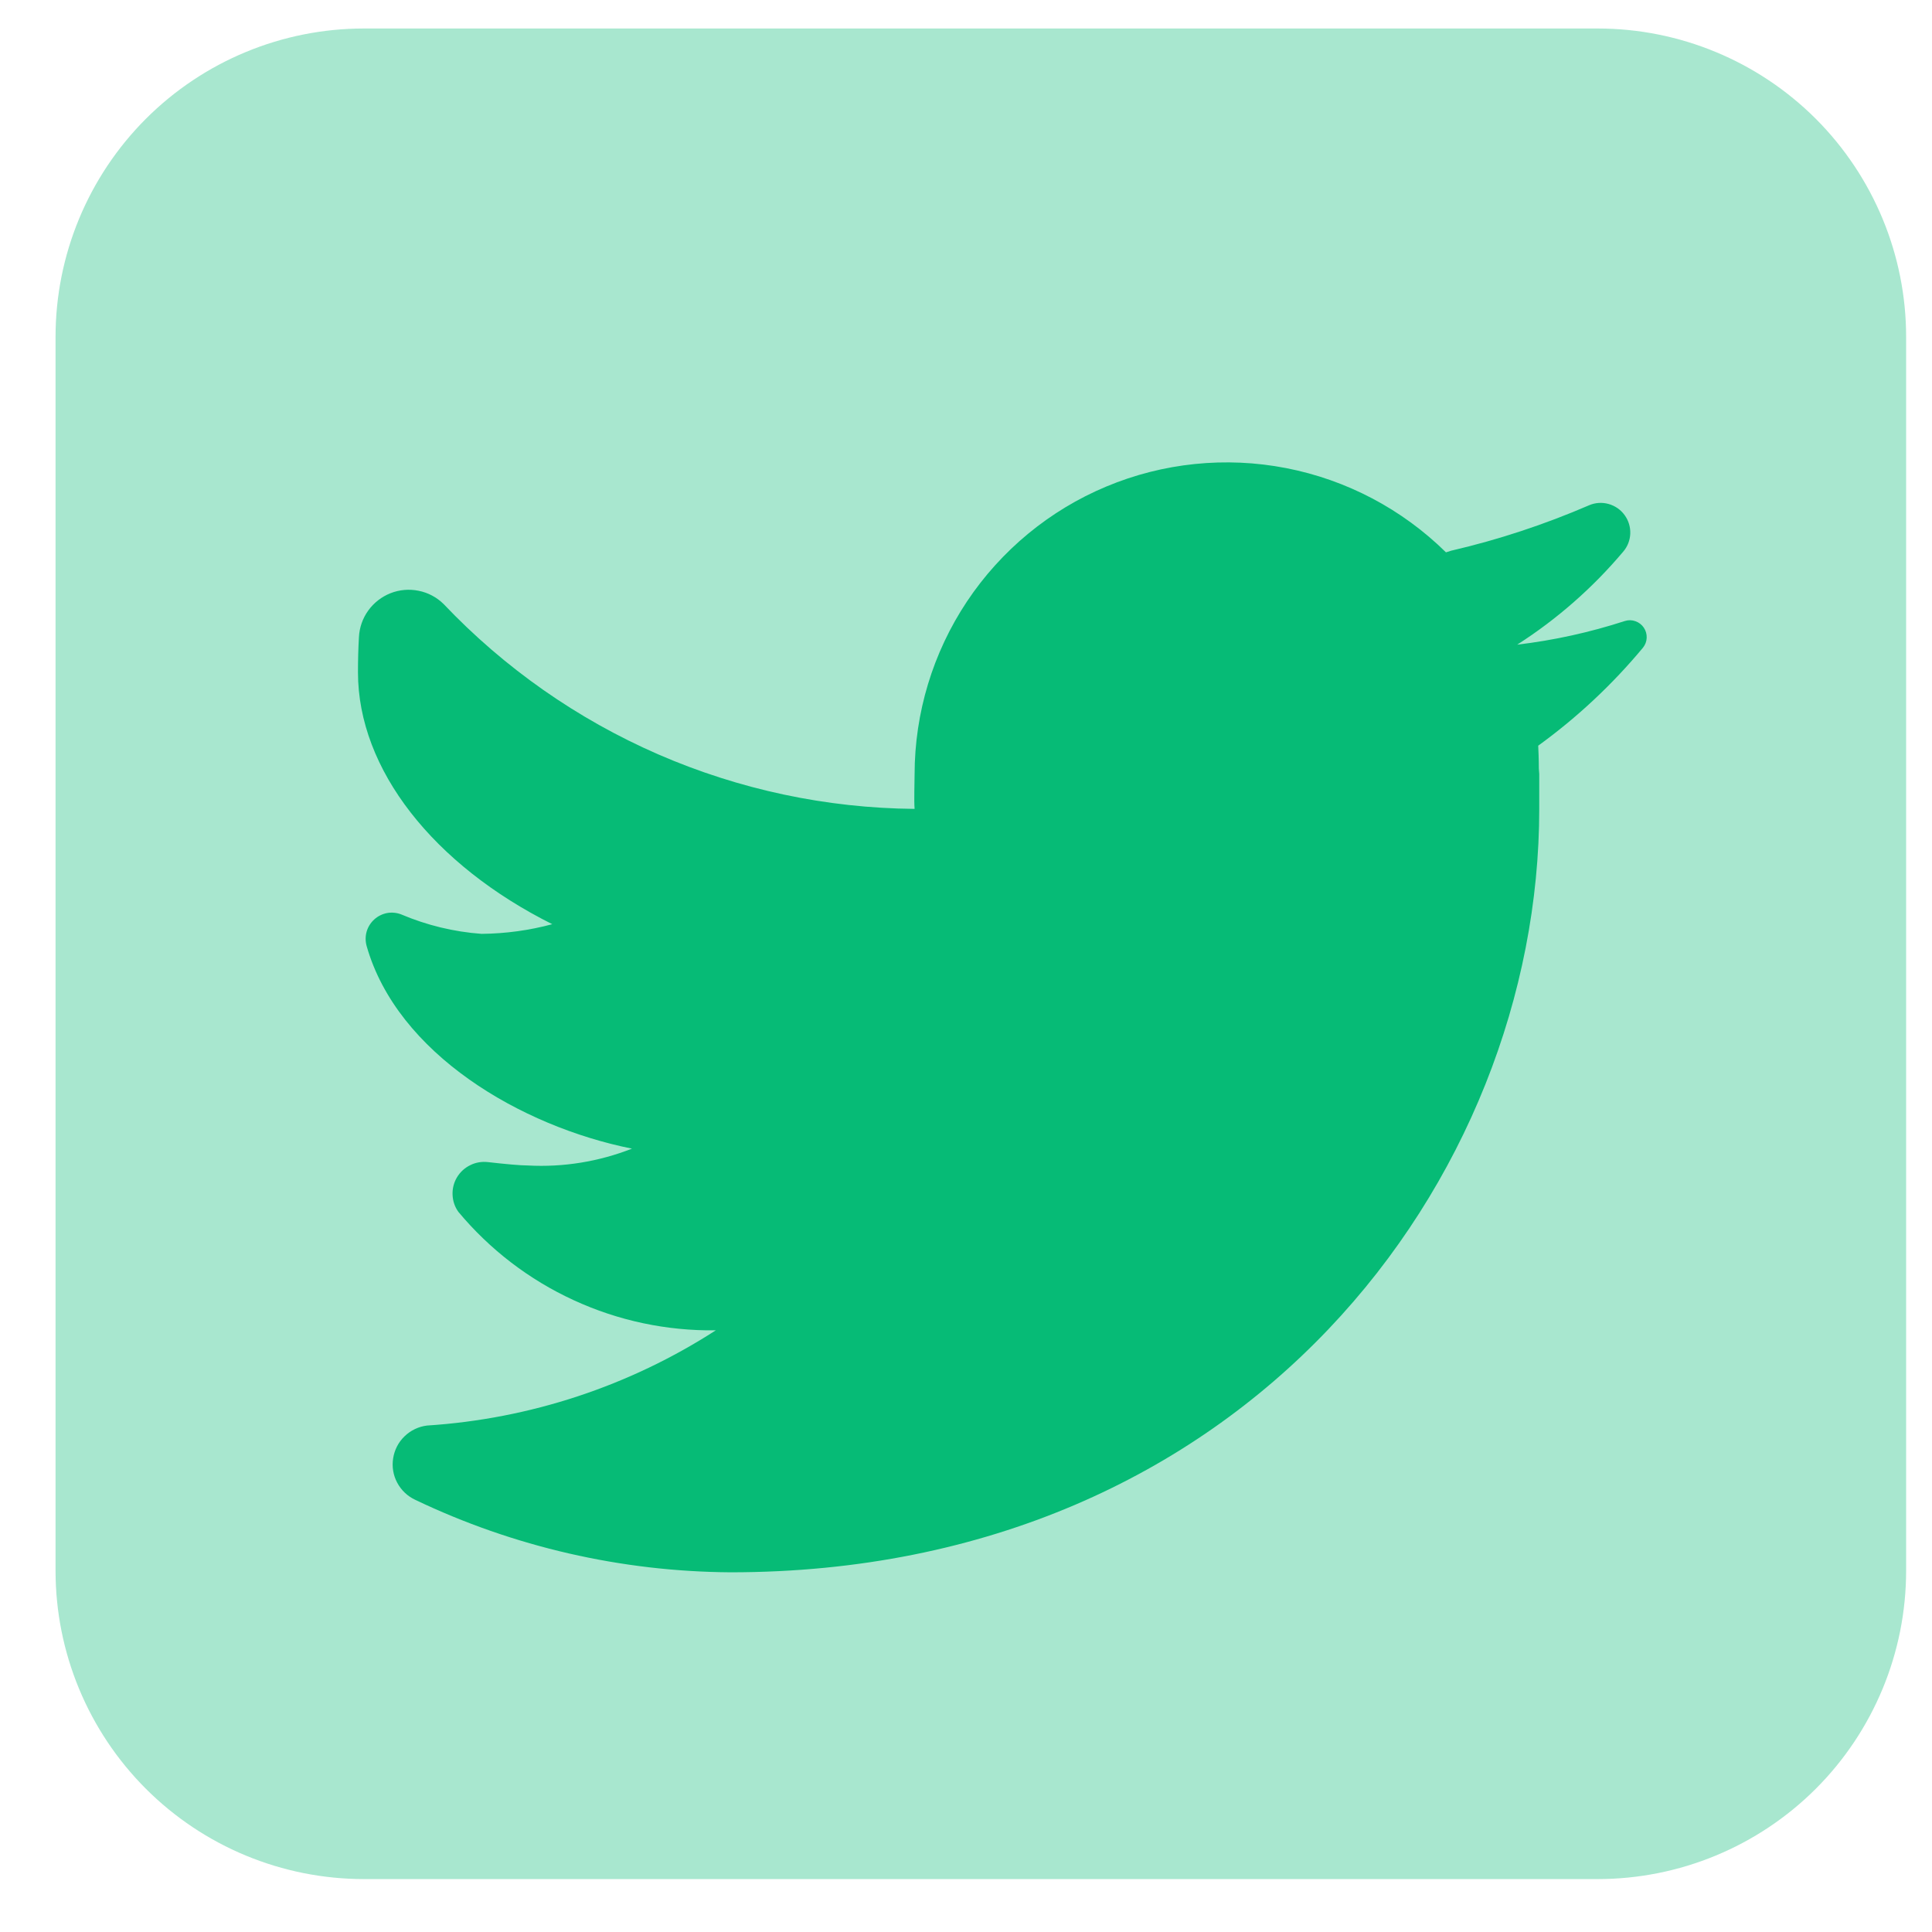 <svg width="28" height="28" viewBox="0 0 28 28" fill="none" xmlns="http://www.w3.org/2000/svg">
<path opacity="0.35" d="M23.155 27.233H5.275C4.089 27.233 2.952 26.762 2.114 25.924C1.276 25.086 0.805 23.949 0.805 22.763V4.883C0.805 3.698 1.276 2.561 2.114 1.722C2.952 0.884 4.089 0.413 5.275 0.413H23.155C24.34 0.413 25.477 0.884 26.316 1.722C27.154 2.561 27.625 3.698 27.625 4.883V22.763C27.625 23.949 27.154 25.086 26.316 25.924C25.477 26.762 24.34 27.233 23.155 27.233Z" fill="#06BB76"/>
<path d="M23.523 7.997C23.587 7.924 23.623 7.831 23.627 7.735C23.631 7.638 23.602 7.543 23.545 7.465C23.488 7.386 23.406 7.33 23.313 7.304C23.22 7.278 23.121 7.284 23.032 7.322C22.386 7.601 21.717 7.822 21.032 7.981L20.956 8.005C20.321 7.379 19.515 6.954 18.639 6.784C17.764 6.614 16.857 6.707 16.034 7.051C15.211 7.395 14.509 7.975 14.014 8.717C13.52 9.459 13.256 10.331 13.255 11.223C13.255 11.354 13.245 11.597 13.255 11.723C11.976 11.712 10.713 11.443 9.54 10.933C8.367 10.422 7.309 9.681 6.428 8.753C6.329 8.656 6.204 8.589 6.067 8.562C5.931 8.534 5.79 8.546 5.66 8.597C5.531 8.648 5.419 8.735 5.338 8.847C5.256 8.96 5.209 9.094 5.202 9.233C5.192 9.403 5.188 9.574 5.188 9.744C5.188 11.154 6.287 12.536 8.004 13.394C7.669 13.484 7.325 13.531 6.979 13.534C6.578 13.505 6.184 13.409 5.814 13.252C5.749 13.227 5.677 13.22 5.607 13.233C5.538 13.247 5.474 13.279 5.422 13.327C5.37 13.375 5.332 13.436 5.313 13.504C5.294 13.572 5.295 13.644 5.314 13.712C5.758 15.271 7.546 16.324 9.159 16.647C8.679 16.835 8.165 16.919 7.651 16.891C7.542 16.891 7.316 16.87 7.071 16.842C6.982 16.832 6.893 16.847 6.814 16.887C6.734 16.926 6.668 16.987 6.622 17.064C6.577 17.14 6.555 17.228 6.559 17.316C6.562 17.405 6.591 17.491 6.643 17.563C7.098 18.109 7.669 18.547 8.314 18.843C8.96 19.141 9.664 19.29 10.374 19.28C9.12 20.089 7.679 20.564 6.189 20.66C6.067 20.675 5.953 20.729 5.864 20.815C5.775 20.9 5.717 21.012 5.698 21.134C5.678 21.256 5.699 21.381 5.757 21.489C5.815 21.598 5.907 21.685 6.019 21.737C7.446 22.419 9.007 22.777 10.588 22.787C18.061 22.787 22.308 17.087 22.308 11.722C22.308 11.636 22.308 11.454 22.308 11.272C22.308 11.254 22.308 11.236 22.308 11.218C22.308 11.2 22.302 11.164 22.302 11.138C22.302 11.001 22.296 10.873 22.293 10.807C22.856 10.399 23.366 9.922 23.811 9.387C23.844 9.346 23.863 9.296 23.865 9.244C23.867 9.191 23.853 9.14 23.823 9.096C23.794 9.053 23.751 9.02 23.702 9.003C23.652 8.985 23.599 8.984 23.549 9C23.041 9.165 22.518 9.28 21.988 9.343C22.565 8.974 23.082 8.52 23.523 7.997Z" fill="#06BB76"/>
</svg>
